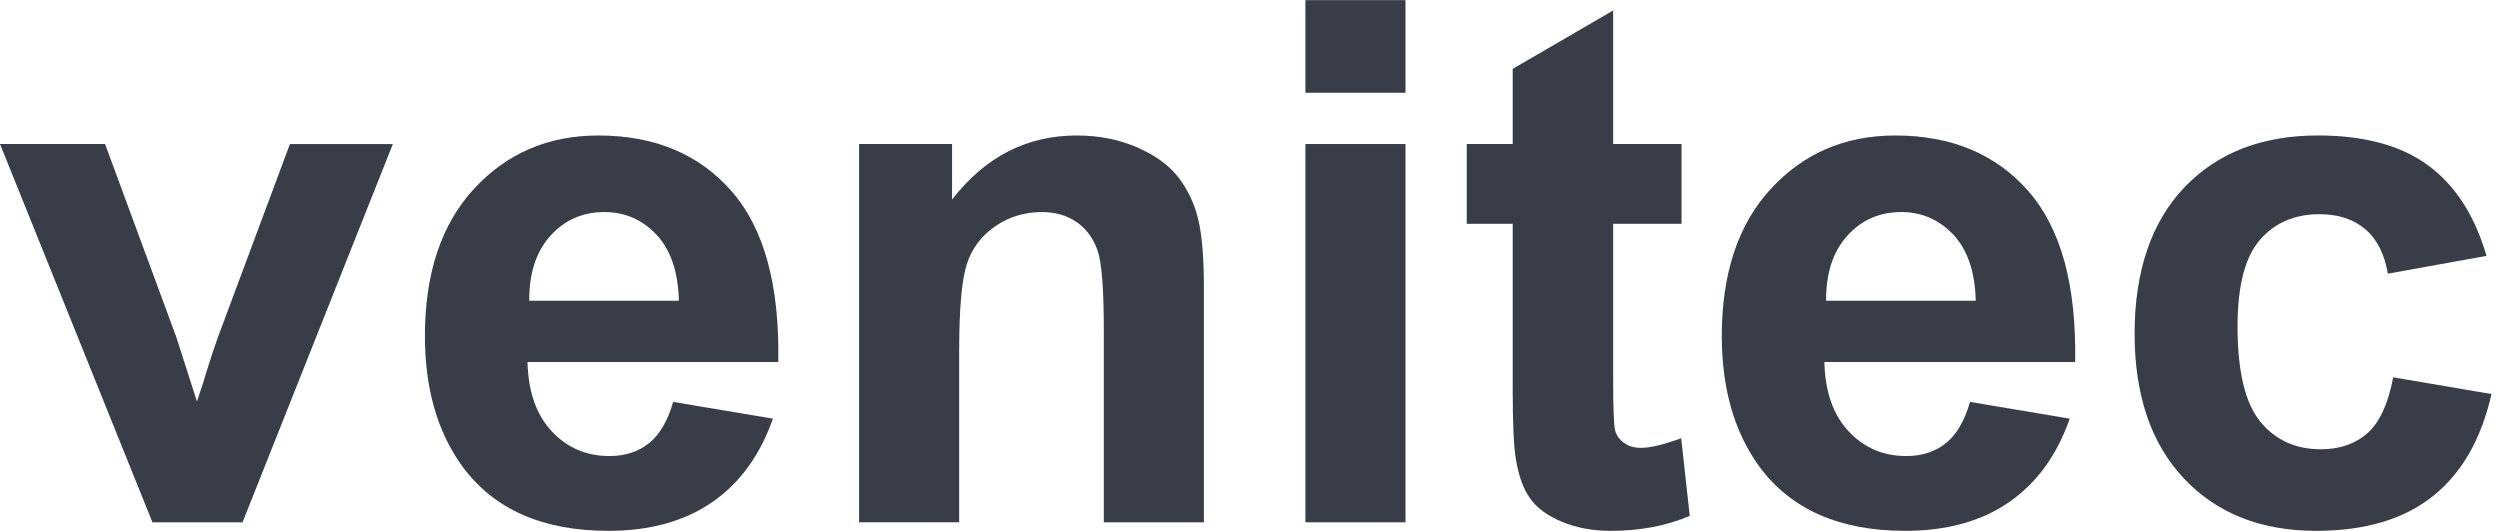 <svg width="113" height="24" viewBox="0 0 113 24" fill="none" xmlns="http://www.w3.org/2000/svg">
<g clip-path="url(#clip0_137_37)">
<path d="M6.89 23.608L0 6.51H4.749L7.969 15.236L8.903 18.15C9.15 17.409 9.305 16.921 9.37 16.685C9.52 16.202 9.681 15.719 9.852 15.236L13.104 6.511H17.757L10.963 23.608H6.89V23.608Z" fill="#393D47"/>
<path d="M30.428 18.166L34.936 18.923C34.356 20.576 33.441 21.834 32.191 22.698C30.941 23.562 29.376 23.994 27.498 23.994C24.525 23.994 22.325 23.023 20.897 21.08C19.77 19.523 19.206 17.56 19.206 15.187C19.206 12.354 19.947 10.135 21.428 8.531C22.909 6.926 24.782 6.124 27.047 6.124C29.591 6.124 31.598 6.964 33.068 8.643C34.539 10.323 35.242 12.896 35.178 16.363H23.843C23.876 17.704 24.241 18.748 24.938 19.494C25.636 20.24 26.505 20.613 27.547 20.613C28.255 20.613 28.85 20.419 29.334 20.033C29.816 19.647 30.181 19.024 30.428 18.166L30.428 18.166ZM30.685 13.594C30.653 12.285 30.315 11.289 29.671 10.607C29.027 9.926 28.243 9.585 27.32 9.585C26.333 9.585 25.517 9.945 24.873 10.664C24.229 11.383 23.913 12.36 23.923 13.594H30.685H30.685Z" fill="#393D47"/>
<path d="M54.416 23.608H49.892V14.882C49.892 13.036 49.795 11.842 49.602 11.3C49.409 10.758 49.095 10.337 48.66 10.036C48.225 9.736 47.702 9.585 47.09 9.585C46.307 9.585 45.604 9.8 44.981 10.229C44.358 10.659 43.932 11.227 43.701 11.935C43.471 12.644 43.355 13.953 43.355 15.864V23.607H38.831V6.51H43.033V9.022C44.525 7.09 46.403 6.124 48.668 6.124C49.666 6.124 50.578 6.304 51.405 6.664C52.231 7.023 52.856 7.482 53.281 8.04C53.704 8.598 53.999 9.231 54.166 9.94C54.332 10.648 54.416 11.662 54.416 12.983V23.608V23.608Z" fill="#393D47"/>
<path d="M59.004 4.192V0.006H63.529V4.192H59.004V4.192ZM59.004 23.608V6.51H63.529V23.608H59.004Z" fill="#393D47"/>
<path d="M76.005 6.51V10.117H72.914V17.007C72.914 18.403 72.943 19.216 73.003 19.447C73.062 19.677 73.196 19.868 73.405 20.018C73.615 20.168 73.869 20.243 74.17 20.243C74.589 20.243 75.195 20.098 75.99 19.808L76.376 23.318C75.324 23.769 74.132 23.994 72.802 23.994C71.986 23.994 71.251 23.857 70.596 23.584C69.941 23.31 69.461 22.956 69.155 22.521C68.849 22.087 68.637 21.499 68.519 20.758C68.423 20.233 68.374 19.17 68.374 17.57V10.117H66.297V6.51H68.374V3.113L72.914 0.473V6.51H76.005V6.51Z" fill="#393D47"/>
<path d="M89.046 18.166L93.554 18.923C92.974 20.576 92.059 21.834 90.809 22.698C89.558 23.562 87.994 23.994 86.116 23.994C83.143 23.994 80.943 23.023 79.515 21.08C78.388 19.523 77.825 17.56 77.825 15.187C77.825 12.354 78.565 10.135 80.046 8.531C81.528 6.926 83.4 6.124 85.665 6.124C88.209 6.124 90.216 6.964 91.686 8.643C93.156 10.323 93.86 12.896 93.796 16.363H82.462C82.494 17.704 82.859 18.748 83.556 19.494C84.254 20.24 85.123 20.613 86.165 20.613C86.873 20.613 87.469 20.419 87.952 20.033C88.434 19.647 88.799 19.024 89.046 18.166L89.046 18.166ZM89.303 13.594C89.271 12.285 88.933 11.289 88.289 10.607C87.645 9.926 86.861 9.585 85.939 9.585C84.951 9.585 84.135 9.945 83.491 10.664C82.847 11.383 82.531 12.36 82.541 13.594H89.303H89.303Z" fill="#393D47"/>
<path d="M112.39 11.565L107.931 12.37C107.78 11.48 107.44 10.808 106.908 10.358C106.377 9.907 105.687 9.682 104.84 9.682C103.713 9.682 102.814 10.071 102.143 10.849C101.472 11.627 101.137 12.929 101.137 14.753C101.137 16.781 101.478 18.214 102.159 19.051C102.84 19.888 103.756 20.307 104.904 20.307C105.762 20.307 106.466 20.063 107.013 19.574C107.561 19.087 107.947 18.246 108.173 17.055L112.616 17.811C112.154 19.851 111.269 21.391 109.959 22.432C108.65 23.473 106.895 23.994 104.695 23.994C102.194 23.994 100.2 23.205 98.714 21.627C97.227 20.049 96.484 17.865 96.484 15.074C96.484 12.283 97.23 10.055 98.722 8.482C100.214 6.91 102.232 6.123 104.776 6.123C106.858 6.123 108.513 6.571 109.742 7.468C110.971 8.364 111.854 9.73 112.391 11.565L112.39 11.565Z" fill="#393D47"/>
</g>
<defs>
<clipPath id="clip0_137_37">
<rect width="112.662" height="24" fill="white"/>
</clipPath>
</defs>
</svg>
